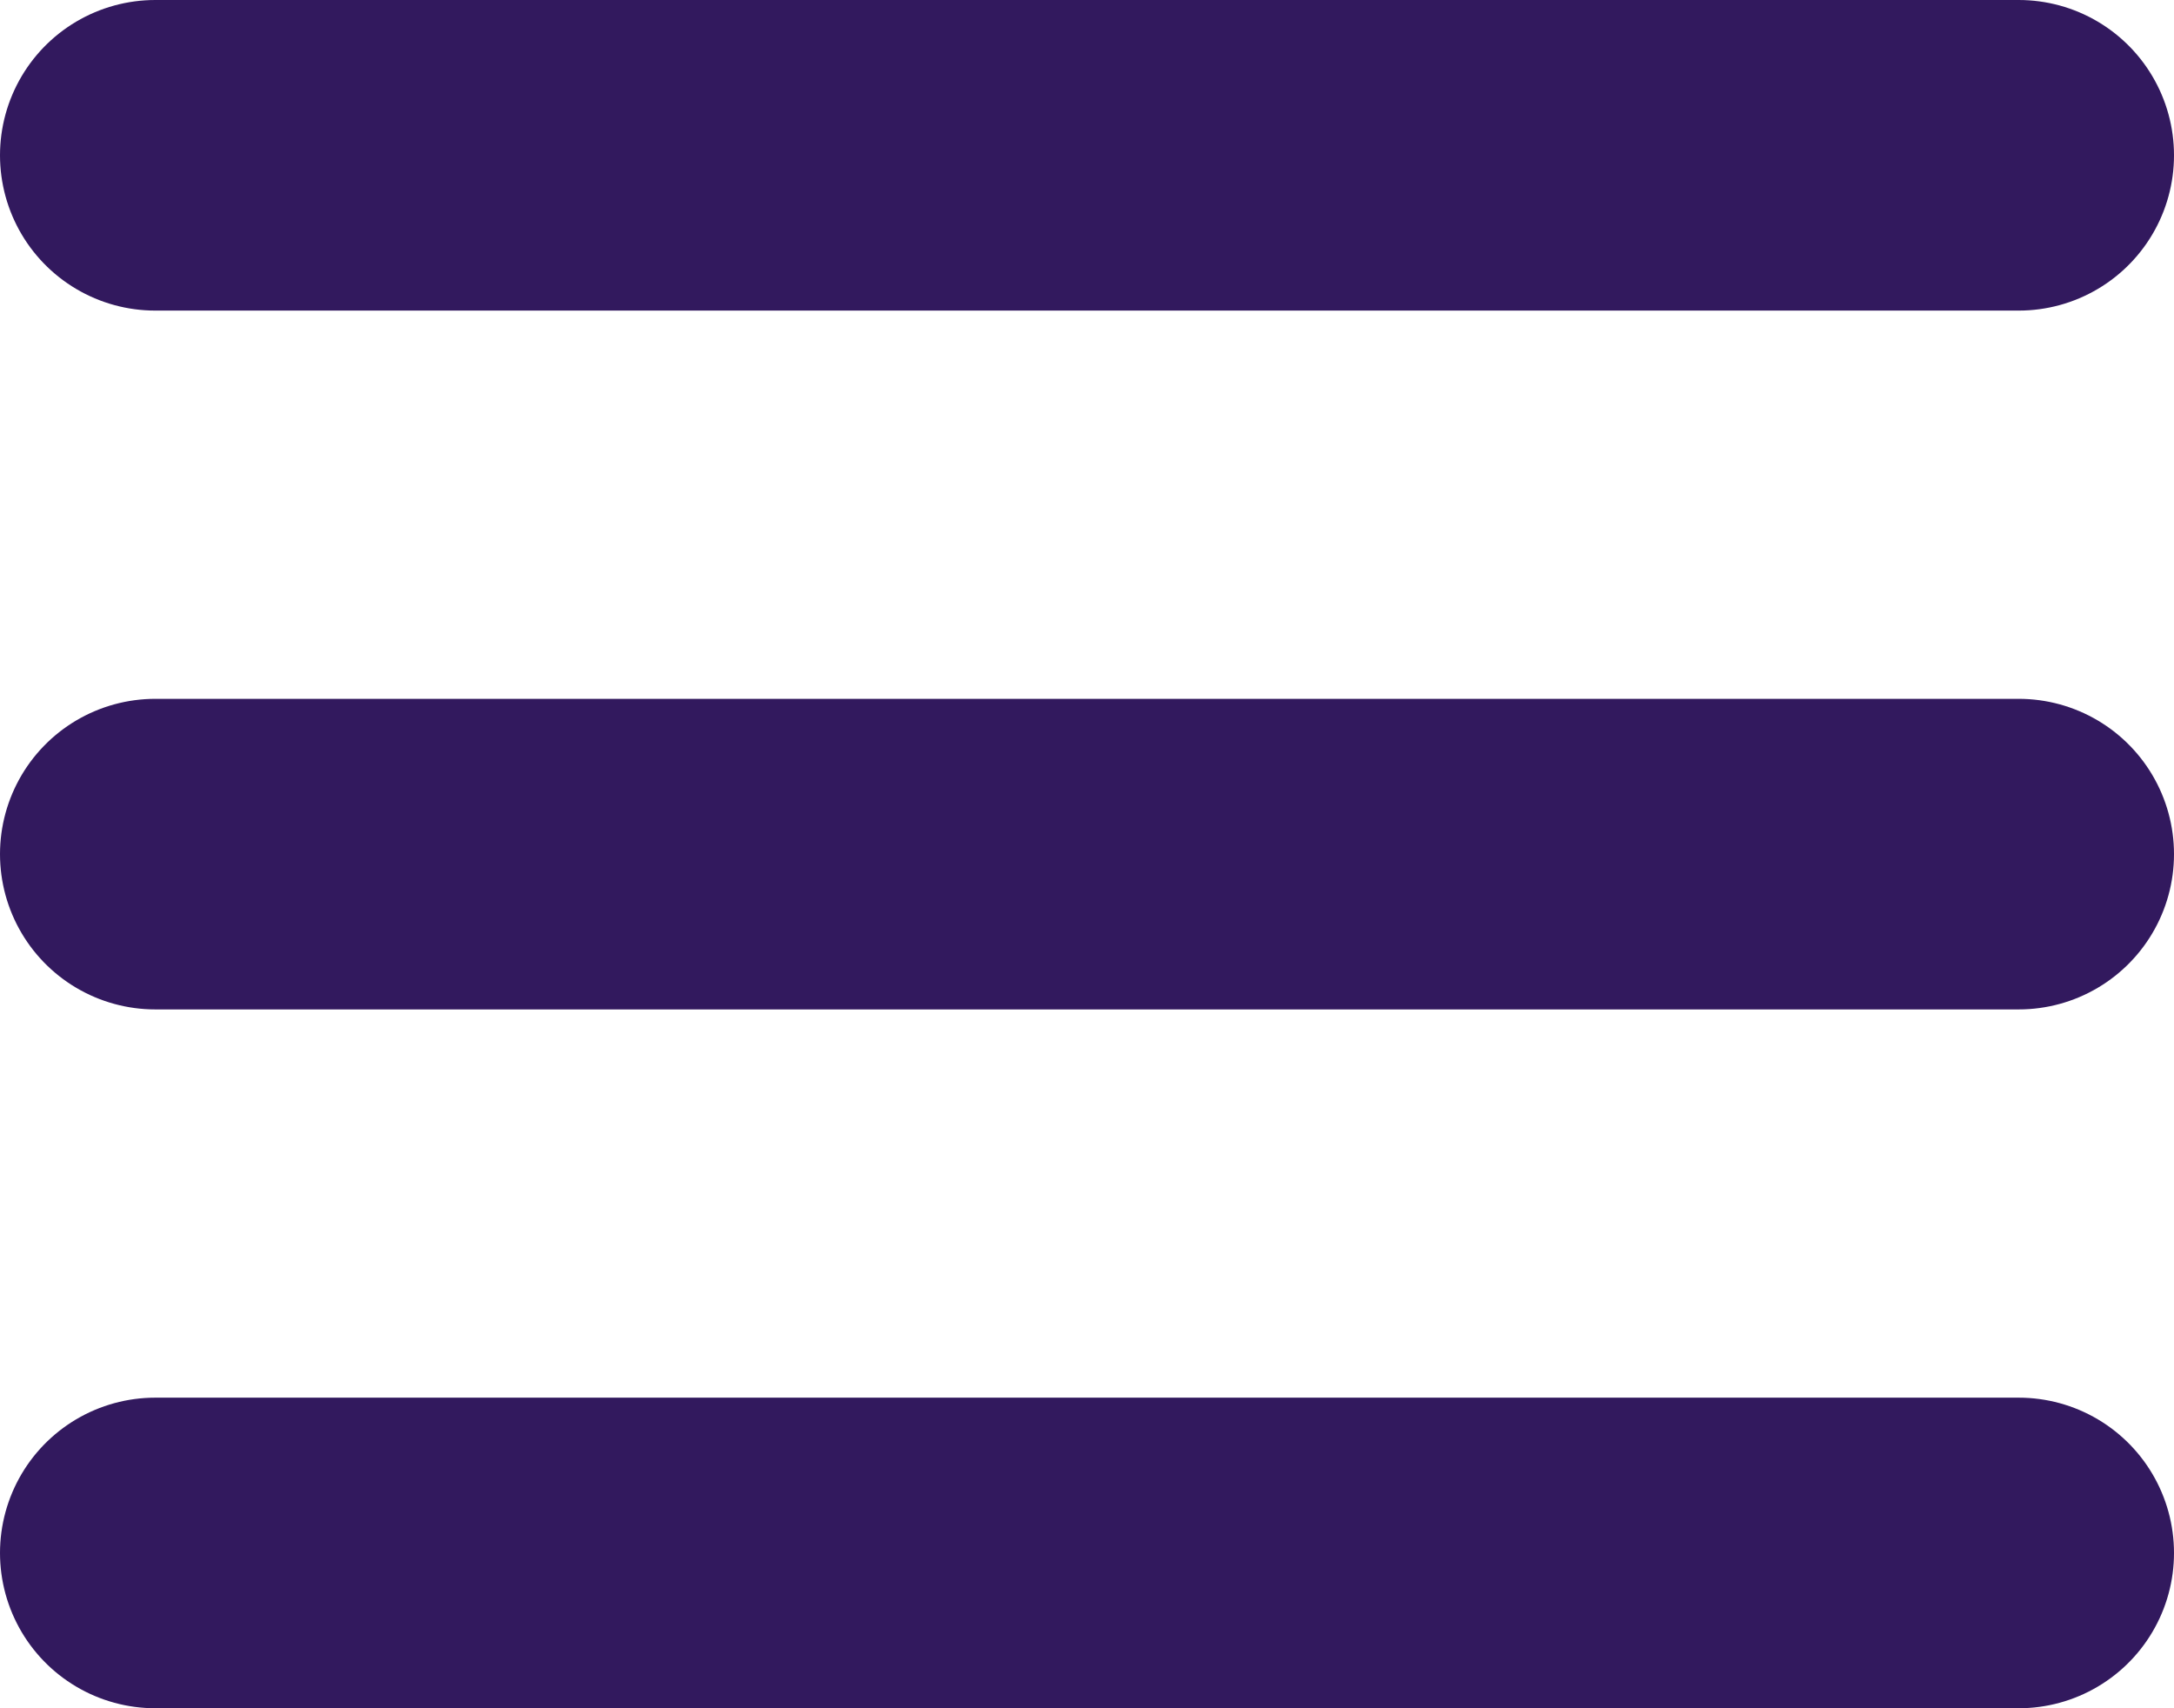 <svg width="14" height="11" viewBox="0 0 14 11" fill="none" xmlns="http://www.w3.org/2000/svg">
<path d="M1 1H13M1 5.5H13M1 10H13" stroke="#32195E" stroke-width="2" stroke-linecap="round" stroke-linejoin="round"/>
</svg>
